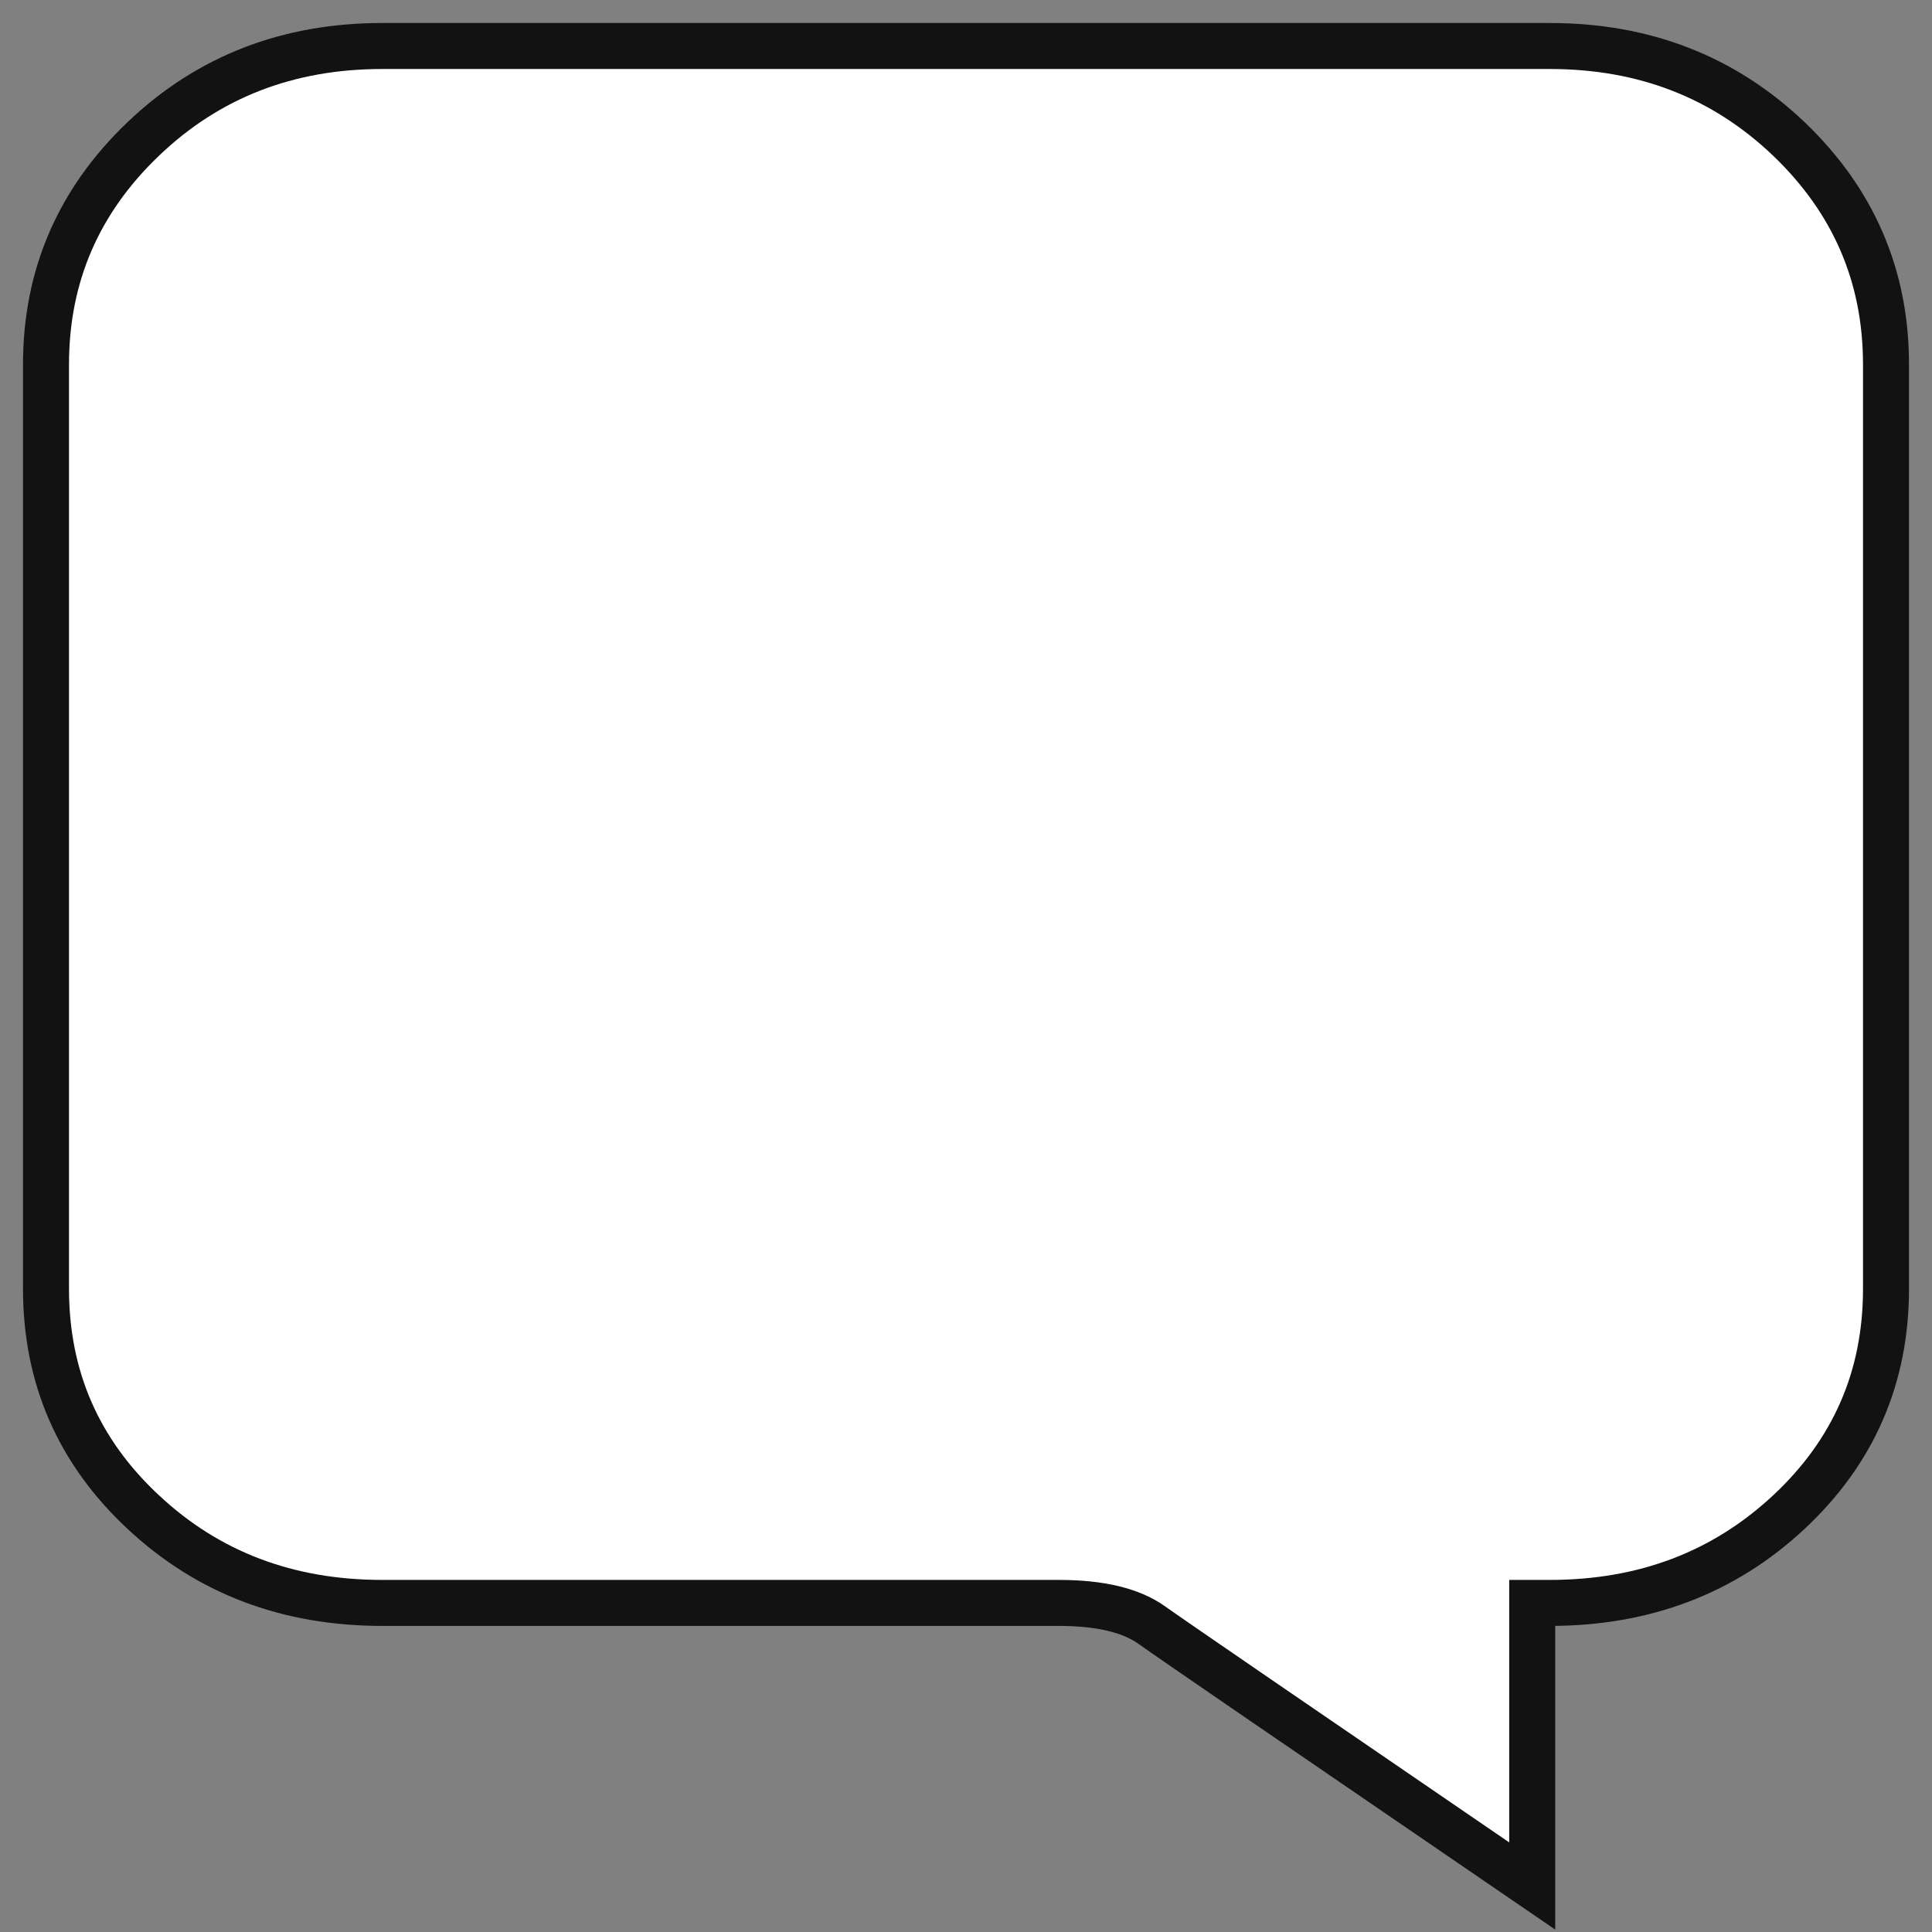 <?xml version="1.0" encoding="UTF-8"?>
<svg width="42px" height="42px" viewBox="0 0 42 42" version="1.1" xmlns="http://www.w3.org/2000/svg" xmlns:xlink="http://www.w3.org/1999/xlink">
    <rect x="0" y="0" width="42" height="42" fill="#808080" stroke="none"/>
    <title>sbg-comment</title>
    <g id="Page-1" stroke="none" stroke-width="1" fill="none" fill-rule="evenodd">
        <g id="L-|-Story-Detail---Commenting" transform="translate(-214, -907)" fill="#FFFFFF" stroke="#121212">
            <g id="Group" transform="translate(215, 908)">
                <path d="M7.308,33.846 C5.257,33.846 3.525,33.19 2.117,31.874 C0.706,30.561 0,28.942 0,27.019 L0,6.922 C0,5 0.706,3.364 2.117,2.018 C3.525,0.673 5.257,0 7.308,0 L32.692,0 C34.743,0 36.475,0.673 37.886,2.018 C39.294,3.364 40,5 40,6.922 L40,27.019 C40,28.942 39.294,30.561 37.886,31.874 C36.475,33.19 34.743,33.846 32.692,33.846 L32.309,33.846 L32.309,40 C27.244,36.537 24.487,34.648 24.038,34.328 C23.59,34.008 22.917,33.846 22.02,33.846 L7.308,33.846 Z" id="sbg-comment"></path>
            </g>
        </g>
    </g>
</svg>